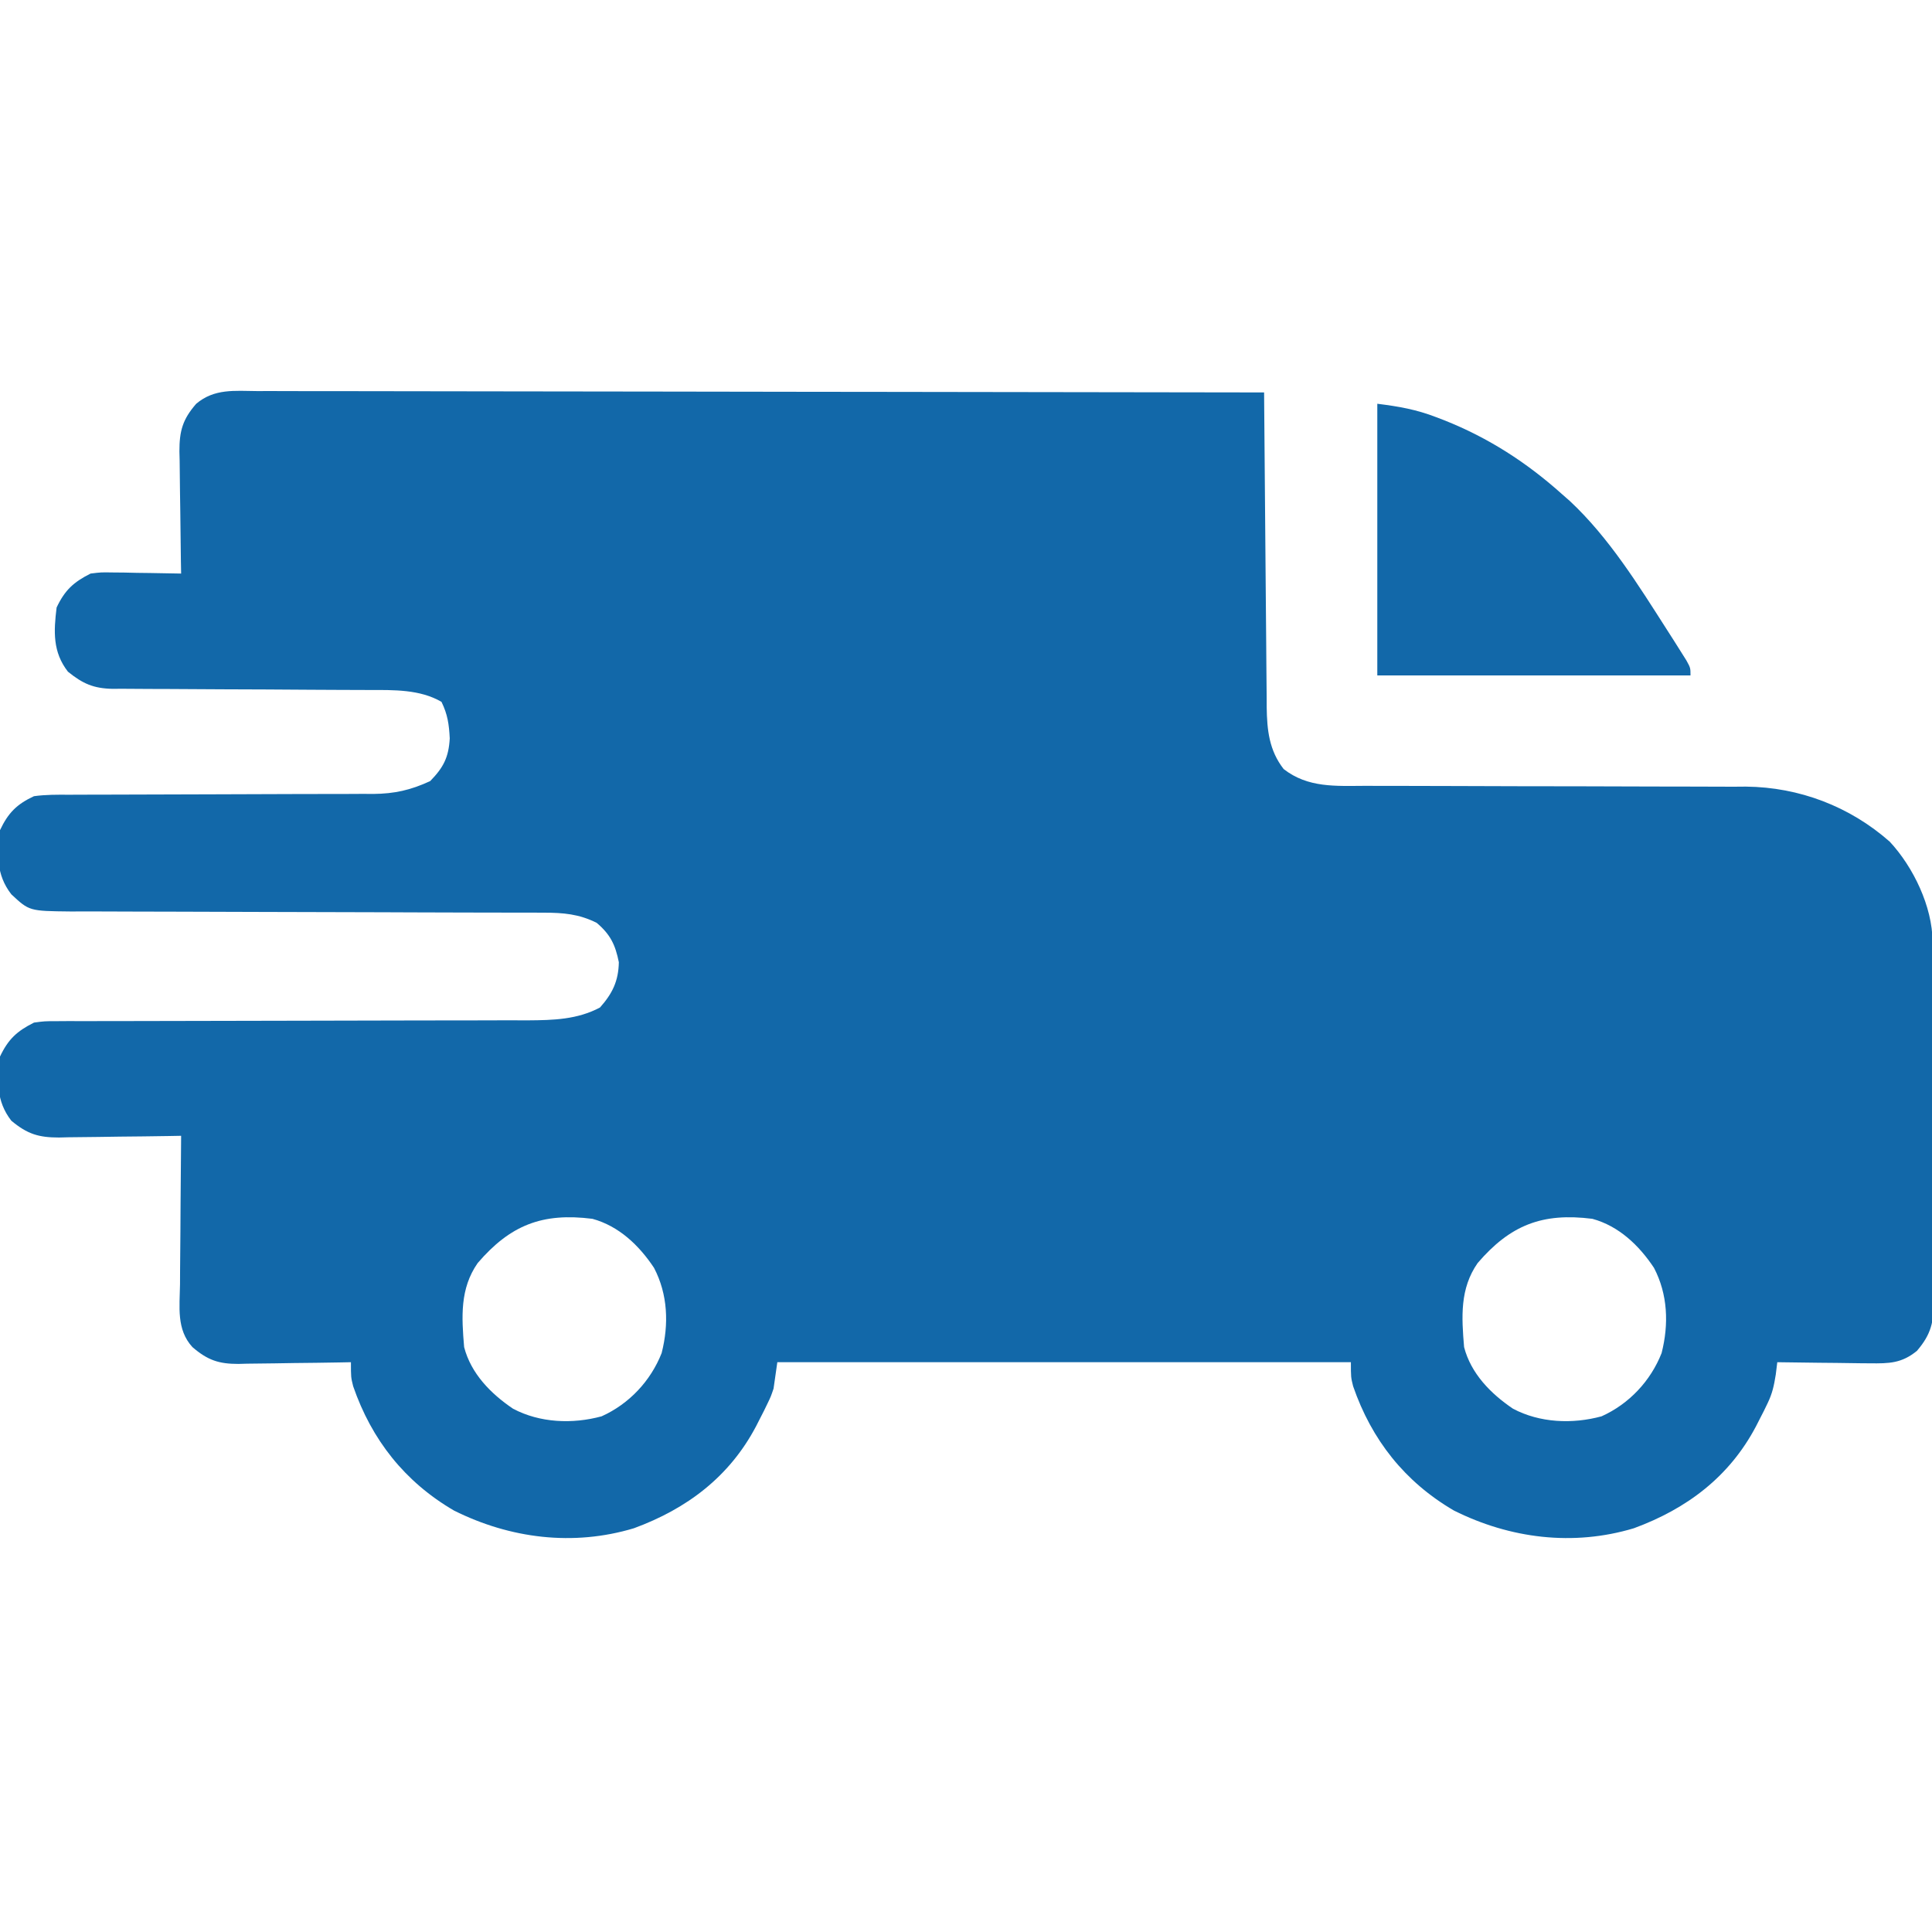 <?xml version="1.0" encoding="UTF-8"?> <svg xmlns="http://www.w3.org/2000/svg" version="1.1" width="512" height="512"><path d="M0 0 C1.139 -0.003 2.279 -0.005 3.453 -0.008 C7.279 -0.013 11.106 0.004 14.932 0.02 C17.672 0.023 20.411 0.021 23.151 0.019 C29.053 0.017 34.956 0.027 40.858 0.044 C49.392 0.068 57.926 0.076 66.459 0.08 C80.305 0.086 94.151 0.106 107.996 0.134 C121.446 0.162 134.895 0.183 148.345 0.196 C149.174 0.197 150.003 0.198 150.857 0.198 C155.017 0.202 159.176 0.206 163.335 0.21 C197.838 0.241 232.342 0.294 266.845 0.361 C266.853 1.473 266.861 2.585 266.869 3.73 C266.947 14.221 267.035 24.711 267.132 35.202 C267.182 40.595 267.229 45.988 267.267 51.381 C267.304 56.587 267.35 61.794 267.403 67 C267.421 68.984 267.436 70.969 267.448 72.953 C267.465 75.737 267.494 78.521 267.526 81.304 C267.528 82.121 267.53 82.937 267.532 83.778 C267.621 89.87 268.178 95.217 272.032 100.173 C278.484 105.191 285.805 104.646 293.632 104.616 C294.802 104.62 295.973 104.623 297.178 104.627 C299.713 104.634 302.247 104.637 304.781 104.635 C308.801 104.634 312.821 104.647 316.841 104.664 C328.269 104.711 339.697 104.735 351.125 104.742 C357.445 104.745 363.764 104.764 370.084 104.797 C373.42 104.814 376.755 104.82 380.09 104.814 C383.821 104.807 387.55 104.824 391.281 104.847 C392.905 104.834 392.905 104.834 394.563 104.822 C408.668 104.972 422.041 110.06 432.657 119.423 C438.905 126.146 443.941 136.635 443.992 145.864 C444.003 147.209 444.003 147.209 444.014 148.582 C444.018 150.047 444.018 150.047 444.022 151.542 C444.028 152.576 444.035 153.611 444.042 154.677 C444.061 158.1 444.073 161.523 444.083 164.947 C444.087 166.116 444.091 167.285 444.095 168.49 C444.116 174.676 444.131 180.862 444.14 187.048 C444.151 193.44 444.185 199.831 444.225 206.222 C444.251 211.136 444.26 216.05 444.263 220.964 C444.268 223.32 444.28 225.676 444.298 228.033 C444.323 231.329 444.322 234.624 444.315 237.921 C444.328 238.893 444.34 239.866 444.354 240.868 C444.309 246.69 443.671 249.901 439.845 254.361 C435.79 257.659 432.492 257.715 427.356 257.654 C426.653 257.649 425.95 257.645 425.226 257.641 C422.994 257.624 420.764 257.587 418.532 257.548 C417.013 257.533 415.495 257.52 413.976 257.507 C410.265 257.474 406.555 257.423 402.845 257.361 C402.712 258.436 402.579 259.511 402.443 260.619 C401.972 263.563 401.548 265.604 400.278 268.228 C399.962 268.882 399.646 269.535 399.32 270.209 C398.806 271.212 398.806 271.212 398.282 272.236 C397.924 272.938 397.567 273.639 397.198 274.362 C390.156 287.701 378.924 296.183 364.845 301.361 C348.759 306.202 332.034 304.101 317.157 296.673 C304.138 289.085 295.343 277.941 290.439 263.736 C289.845 261.361 289.845 261.361 289.845 257.361 C239.685 257.361 189.525 257.361 137.845 257.361 C137.515 259.671 137.185 261.981 136.845 264.361 C136.124 266.481 136.124 266.481 135.278 268.228 C134.962 268.882 134.646 269.535 134.32 270.209 C133.806 271.212 133.806 271.212 133.282 272.236 C132.924 272.938 132.567 273.639 132.198 274.362 C125.156 287.701 113.924 296.183 99.845 301.361 C83.759 306.202 67.034 304.101 52.157 296.673 C39.138 289.085 30.343 277.941 25.439 263.736 C24.845 261.361 24.845 261.361 24.845 257.361 C23.786 257.382 22.727 257.403 21.635 257.424 C17.688 257.497 13.741 257.543 9.794 257.58 C8.088 257.601 6.383 257.628 4.678 257.663 C2.221 257.711 -0.236 257.734 -2.694 257.751 C-3.451 257.772 -4.207 257.793 -4.987 257.814 C-10.152 257.816 -13.109 256.843 -17.155 253.361 C-21.445 248.689 -20.533 242.683 -20.448 236.716 C-20.444 235.591 -20.44 234.466 -20.435 233.307 C-20.419 229.721 -20.381 226.135 -20.343 222.548 C-20.328 220.114 -20.314 217.68 -20.302 215.246 C-20.269 209.284 -20.218 203.322 -20.155 197.361 C-21.305 197.382 -22.455 197.403 -23.64 197.424 C-27.923 197.497 -32.205 197.543 -36.488 197.58 C-38.339 197.601 -40.19 197.628 -42.04 197.663 C-44.706 197.711 -47.372 197.734 -50.038 197.751 C-50.86 197.772 -51.682 197.793 -52.529 197.814 C-57.892 197.816 -60.895 196.915 -65.155 193.361 C-69.212 188.138 -68.929 182.707 -68.155 176.361 C-65.97 171.747 -63.66 169.629 -59.155 167.361 C-56.363 166.984 -56.363 166.984 -53.262 166.982 C-52.081 166.974 -50.901 166.966 -49.685 166.957 C-47.756 166.967 -47.756 166.967 -45.787 166.976 C-44.412 166.972 -43.036 166.966 -41.661 166.96 C-38.704 166.948 -35.747 166.946 -32.789 166.95 C-28.107 166.957 -23.424 166.941 -18.742 166.922 C-8.796 166.884 1.149 166.871 11.095 166.861 C21.819 166.85 32.543 166.834 43.268 166.79 C47.916 166.772 52.564 166.768 57.212 166.775 C60.113 166.777 63.014 166.766 65.916 166.752 C67.888 166.746 69.86 166.755 71.832 166.764 C78.484 166.718 84.85 166.55 90.845 163.361 C94.154 159.638 95.745 156.356 95.845 151.361 C94.912 146.733 93.605 144.006 89.97 140.923 C85.27 138.574 81.141 138.236 75.931 138.229 C74.746 138.225 73.562 138.221 72.341 138.217 C71.05 138.218 69.759 138.218 68.429 138.219 C67.049 138.216 65.669 138.212 64.289 138.208 C61.321 138.201 58.354 138.195 55.387 138.192 C50.693 138.186 45.999 138.17 41.304 138.151 C39.696 138.144 38.087 138.138 36.478 138.132 C35.673 138.129 34.868 138.125 34.038 138.122 C23.113 138.08 12.189 138.047 1.264 138.035 C-6.111 138.026 -13.485 138.004 -20.86 137.965 C-24.761 137.946 -28.661 137.933 -32.561 137.938 C-36.229 137.943 -39.897 137.929 -43.565 137.901 C-45.549 137.891 -47.533 137.901 -49.516 137.911 C-60.398 137.797 -60.398 137.797 -65.155 133.361 C-69.212 128.138 -68.929 122.707 -68.155 116.361 C-65.983 111.775 -63.717 109.49 -59.155 107.361 C-56.039 106.928 -52.952 106.954 -49.81 106.976 C-48.876 106.971 -47.942 106.965 -46.98 106.96 C-44.956 106.95 -42.931 106.947 -40.907 106.95 C-37.699 106.955 -34.492 106.941 -31.284 106.922 C-24.47 106.885 -17.657 106.871 -10.843 106.861 C-2.955 106.849 4.932 106.827 12.819 106.781 C15.972 106.767 19.124 106.771 22.277 106.776 C24.222 106.767 26.167 106.757 28.112 106.746 C28.982 106.752 29.852 106.758 30.749 106.764 C36.432 106.707 40.664 105.747 45.845 103.361 C49.347 99.769 50.747 97.093 51.032 92.048 C50.843 88.326 50.48 85.709 48.845 82.361 C43.139 79.032 36.167 79.214 29.731 79.219 C28.94 79.215 28.149 79.212 27.334 79.208 C25.626 79.201 23.917 79.196 22.208 79.192 C19.5 79.185 16.793 79.169 14.086 79.151 C6.391 79.098 -1.303 79.05 -8.998 79.035 C-13.712 79.025 -18.426 78.995 -23.141 78.954 C-24.933 78.941 -26.726 78.936 -28.518 78.938 C-31.027 78.941 -33.534 78.918 -36.042 78.891 C-36.778 78.897 -37.513 78.904 -38.272 78.911 C-43.353 78.819 -46.232 77.543 -50.155 74.361 C-54.212 69.138 -53.929 63.707 -53.155 57.361 C-50.97 52.748 -48.659 50.628 -44.155 48.361 C-41.384 48.02 -41.384 48.02 -38.417 48.068 C-36.817 48.082 -36.817 48.082 -35.185 48.097 C-33.53 48.135 -33.53 48.135 -31.843 48.173 C-30.721 48.187 -29.598 48.2 -28.442 48.214 C-25.679 48.25 -22.918 48.299 -20.155 48.361 C-20.176 47.211 -20.197 46.061 -20.219 44.876 C-20.291 40.593 -20.337 36.311 -20.375 32.028 C-20.395 30.177 -20.422 28.326 -20.457 26.476 C-20.506 23.81 -20.528 21.144 -20.546 18.478 C-20.566 17.656 -20.587 16.834 -20.608 15.987 C-20.61 10.641 -19.804 7.535 -16.155 3.361 C-11.332 -0.707 -5.982 -0.049 0 0 Z M58.439 231.08 C53.691 237.875 54.176 245.41 54.845 253.361 C56.668 260.38 61.916 265.708 67.806 269.685 C74.914 273.451 83.563 273.796 91.274 271.701 C98.558 268.427 104.268 262.346 107.185 254.947 C109.13 247.325 108.841 239.378 105.169 232.357 C101.214 226.395 95.863 221.282 88.845 219.361 C75.543 217.676 67.073 221.03 58.439 231.08 Z M323.439 231.08 C318.691 237.875 319.176 245.41 319.845 253.361 C321.668 260.38 326.916 265.708 332.806 269.685 C339.914 273.451 348.563 273.796 356.274 271.701 C363.558 268.427 369.268 262.346 372.185 254.947 C374.13 247.325 373.841 239.378 370.169 232.357 C366.214 226.395 360.863 221.282 353.845 219.361 C340.543 217.676 332.073 221.03 323.439 231.08 Z " fill="#1268A9" transform="translate(68.155,103.639)"></path><path d="M0 0 C5.788 0.723 10.327 1.522 15.625 3.562 C16.312 3.826 17 4.089 17.708 4.36 C29.437 9.015 39.597 15.56 49 24 C49.672 24.589 50.343 25.178 51.035 25.785 C61.409 35.478 69.157 48.003 76.75 59.875 C77.371 60.845 77.992 61.814 78.631 62.813 C79.487 64.17 79.487 64.17 80.359 65.555 C80.87 66.364 81.38 67.173 81.905 68.007 C83 70 83 70 83 72 C55.61 72 28.22 72 0 72 C0 48.24 0 24.48 0 0 Z " fill="#1268A9" transform="translate(365,107)"></path></svg> 